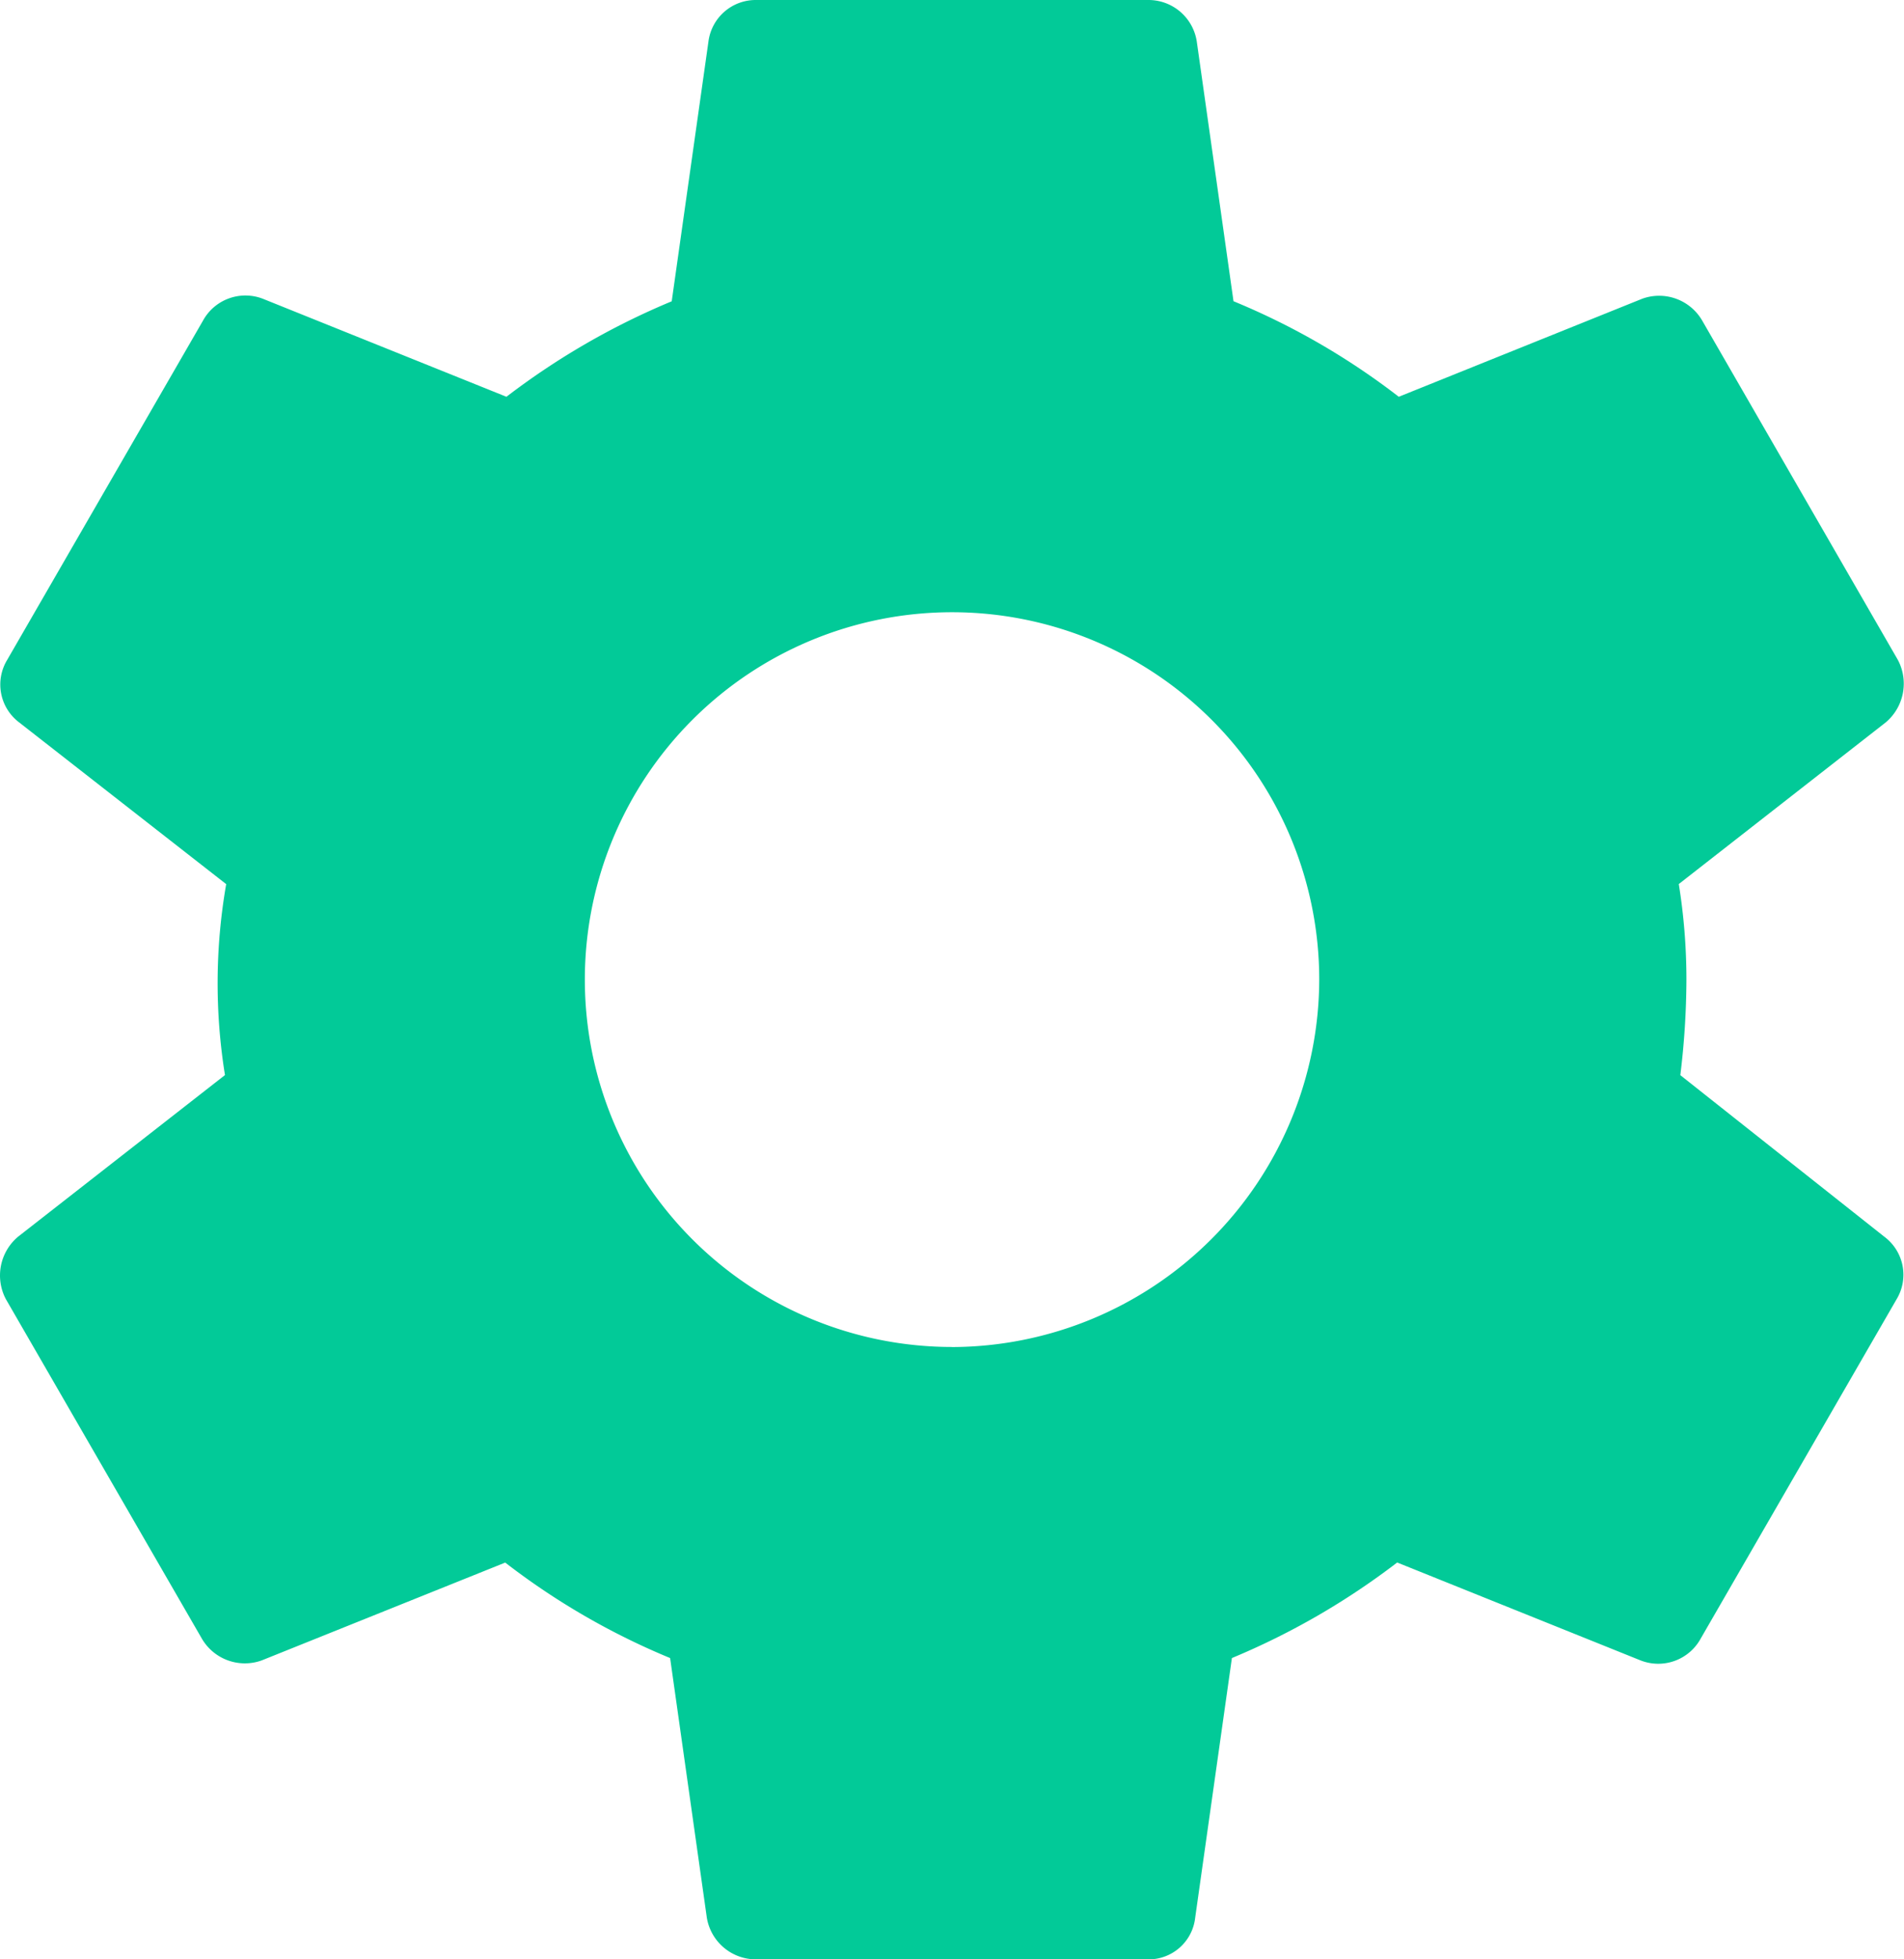 <?xml version="1.0" encoding="UTF-8"?>
<svg xmlns="http://www.w3.org/2000/svg" width="24.941" height="25.654" viewBox="0 0 24.941 25.654">
  <path id="Path_440" data-name="Path 440" d="M24.233,16.077a10.466,10.466,0,0,0,.08-1.251,7.908,7.908,0,0,0-.1-1.251l2.71-2.116a.663.663,0,0,0,.16-.818L24.521,6.2a.652.652,0,0,0-.786-.289L20.545,7.195A9.394,9.394,0,0,0,18.38,5.944l-.481-3.4A.64.64,0,0,0,17.258,2H12.127a.624.624,0,0,0-.625.545l-.481,3.4A9.645,9.645,0,0,0,8.856,7.195L5.666,5.912A.634.634,0,0,0,4.88,6.2L2.315,10.642a.621.621,0,0,0,.16.818l2.71,2.116a7.556,7.556,0,0,0-.016,2.5l-2.71,2.116a.663.663,0,0,0-.16.818l2.565,4.441a.652.652,0,0,0,.786.289L8.84,22.459A9.394,9.394,0,0,0,11,23.709l.481,3.4a.652.652,0,0,0,.641.545h5.131a.613.613,0,0,0,.625-.545l.481-3.4a9.645,9.645,0,0,0,2.165-1.251l3.191,1.283a.634.634,0,0,0,.786-.289l2.565-4.441a.621.621,0,0,0-.16-.818Zm-9.54,3.559a4.81,4.81,0,1,1,4.81-4.81A4.824,4.824,0,0,1,14.693,19.637Z" transform="translate(-2.222 -2)" fill="#02ca98"></path>
</svg>
